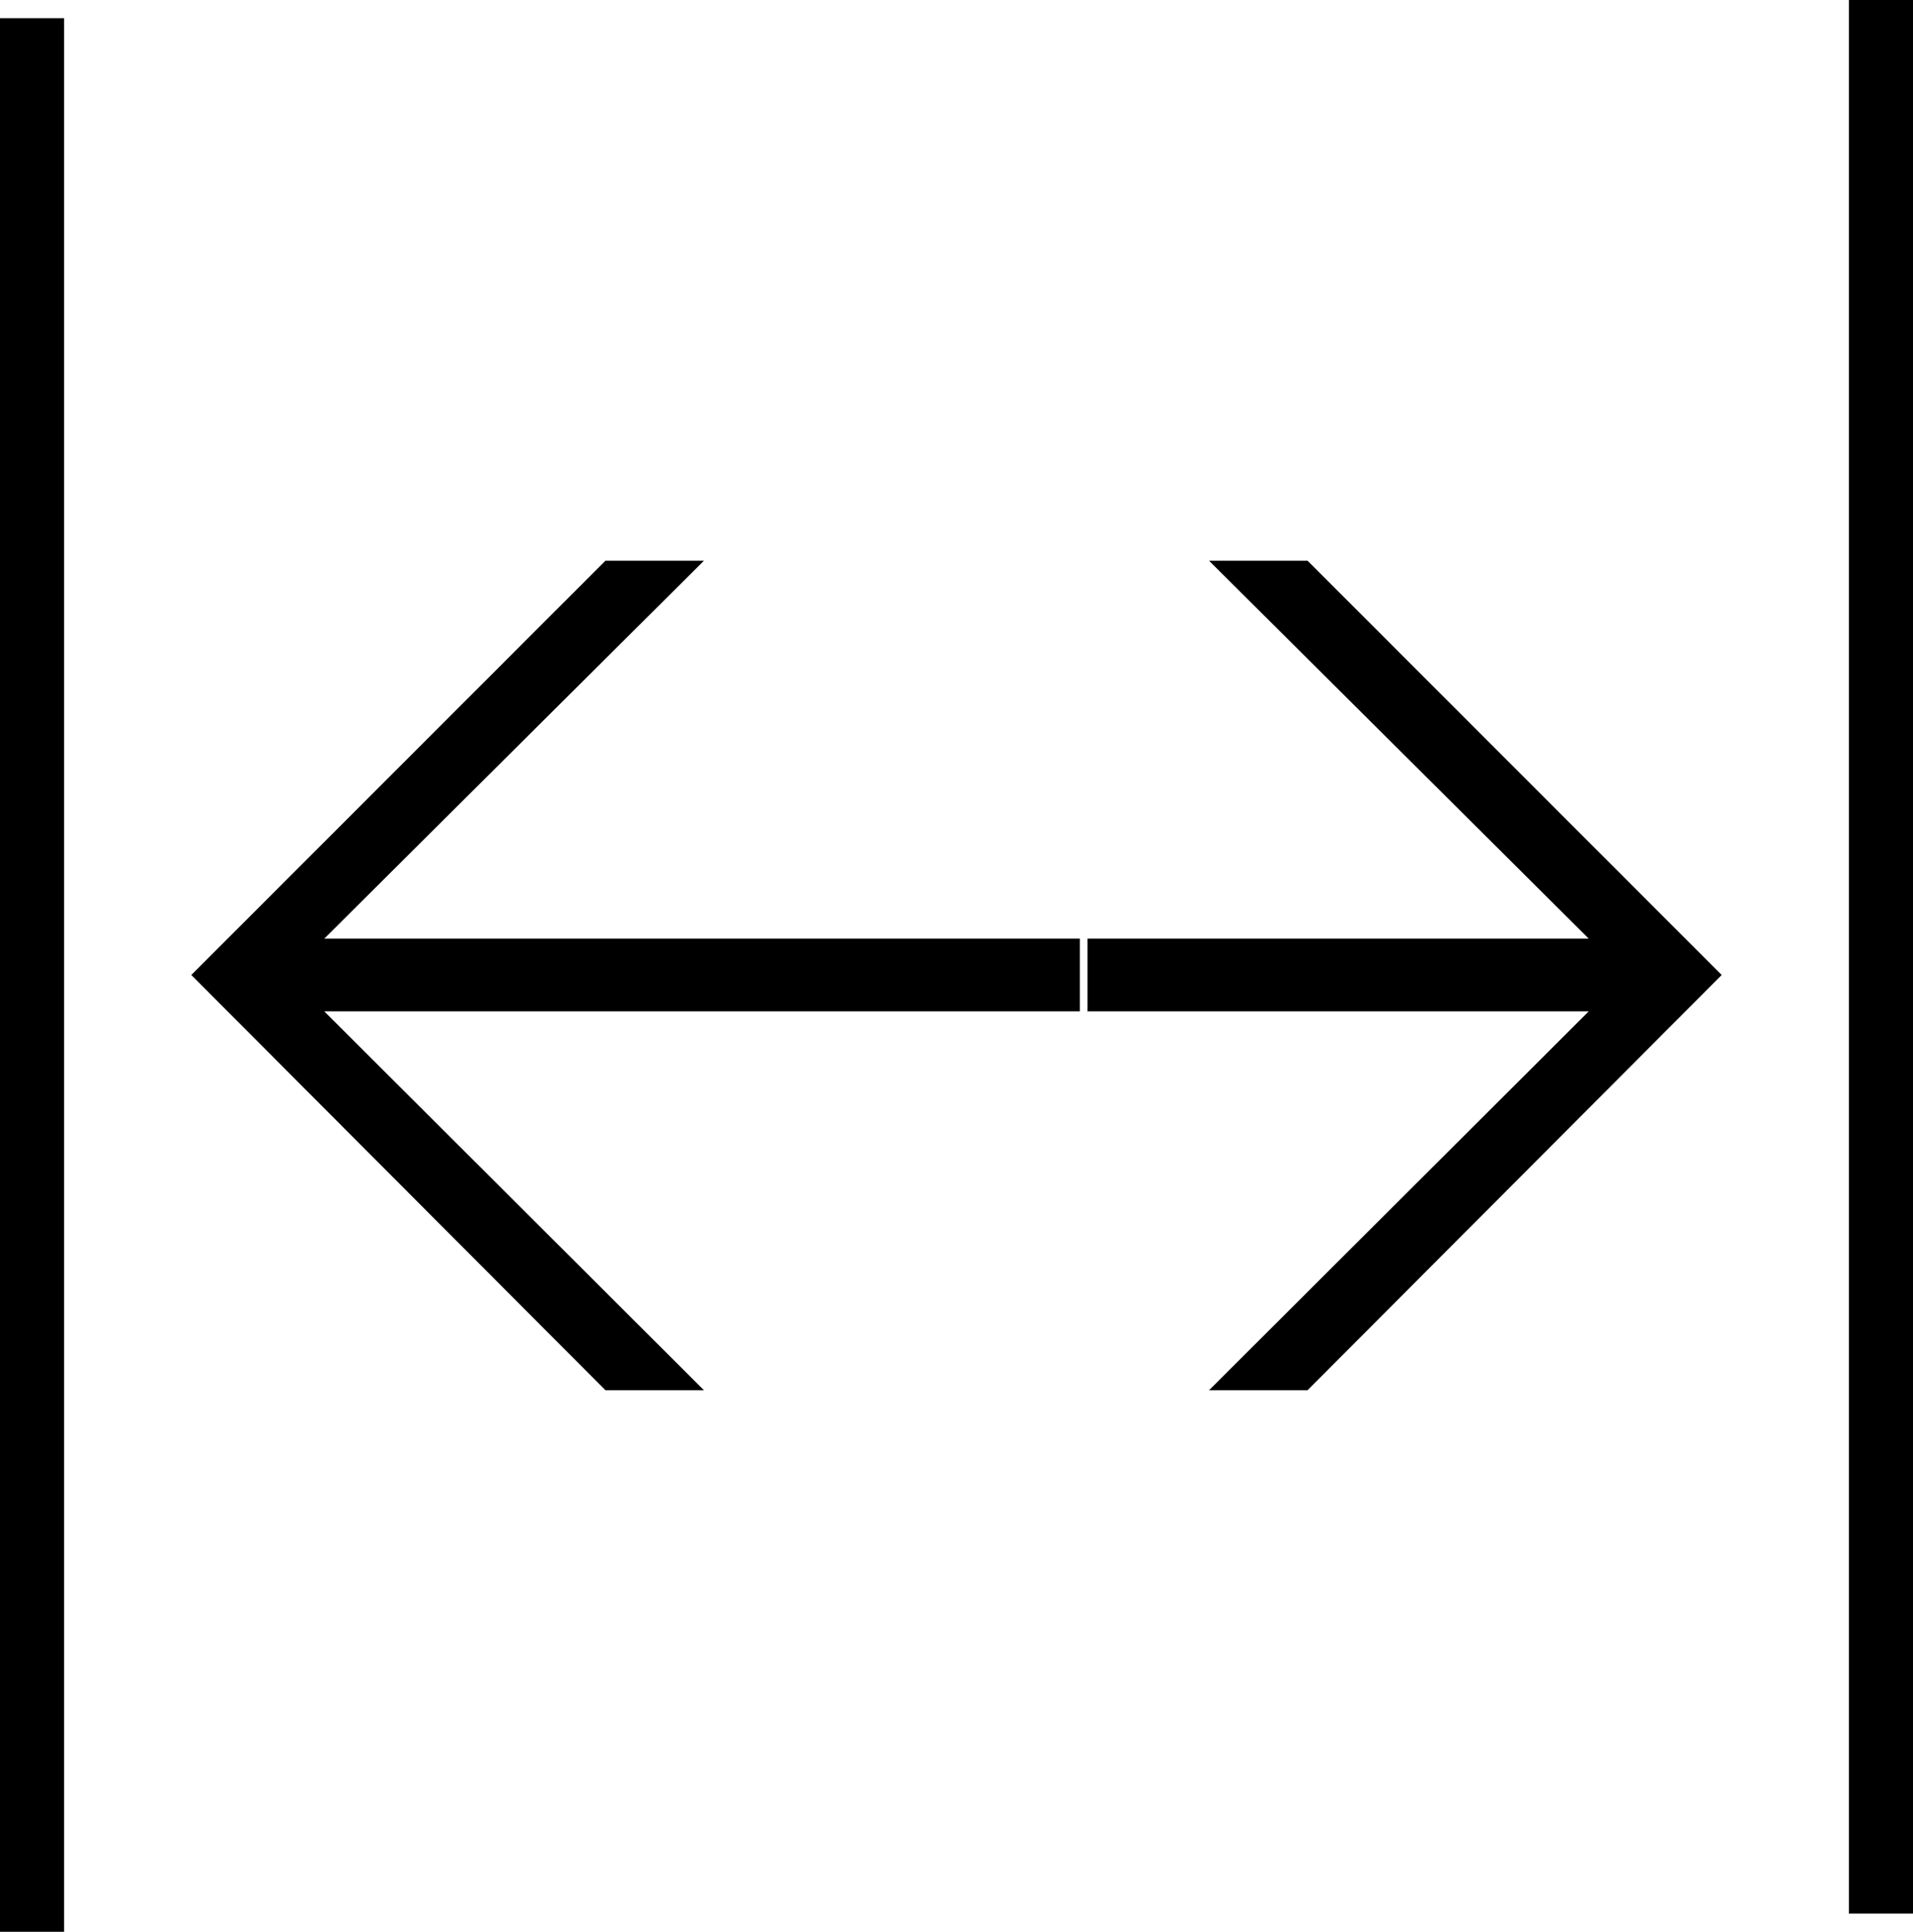 <svg xmlns="http://www.w3.org/2000/svg" viewBox="0 0 20 20.19"><title>Asset 1</title><g id="Layer_2" data-name="Layer 2"><g id="Layer_1-2" data-name="Layer 1"><polyline points="12.64 5.86 16.61 9.81 11.37 9.81 11.37 10.57 16.61 10.57 12.64 14.53 13.67 14.53 18 10.19 13.67 5.86 12.64 5.86"/><polyline points="7.36 5.86 6.33 5.86 2 10.19 6.33 14.53 7.36 14.53 3.39 10.57 11.29 10.57 11.29 9.81 3.39 9.81 7.36 5.86"/><rect y="0.19" width="0.67" height="20"/><rect x="19.33" width="0.67" height="20"/></g></g></svg>